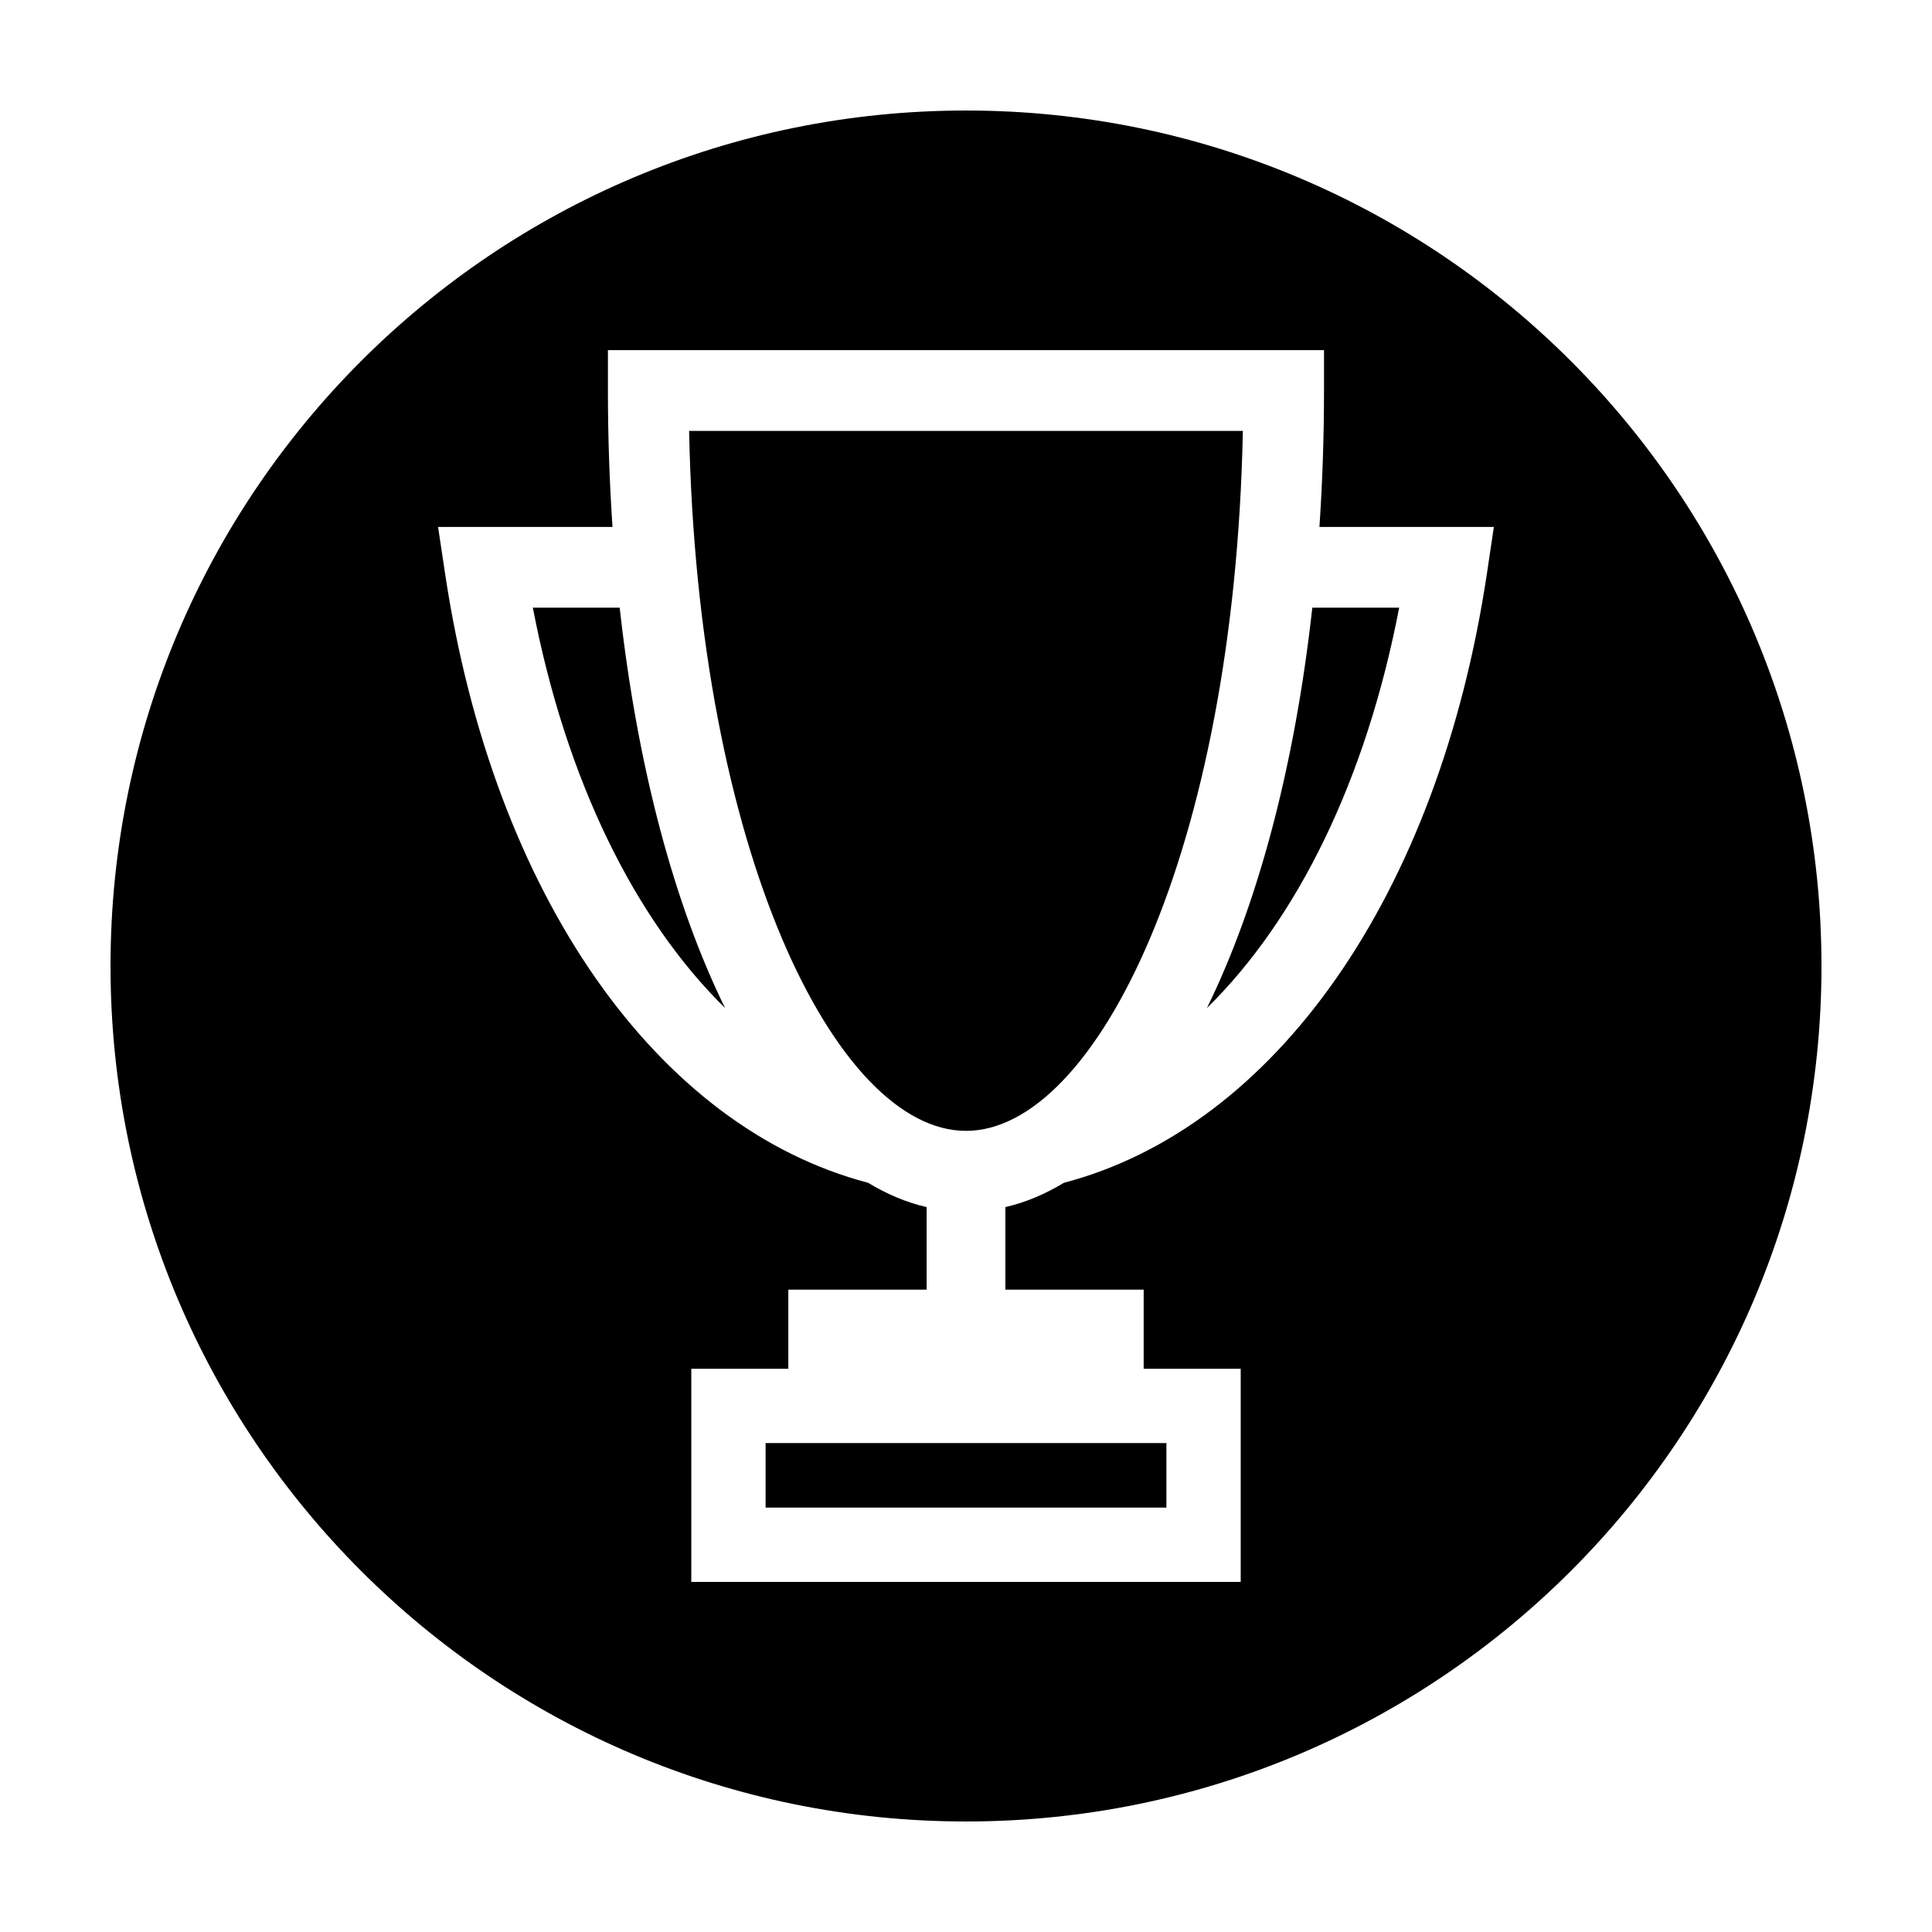 <?xml version="1.0" encoding="UTF-8"?>
<!-- The Best Svg Icon site in the world: iconSvg.co, Visit us! https://iconsvg.co -->
<svg fill="#000000" width="800px" height="800px" version="1.1" viewBox="144 144 512 512" xmlns="http://www.w3.org/2000/svg">
 <g>
  <path d="m463.85 411.14c23.941-23.504 42.168-60.426 50.945-106.1h-23.016c-4.684 42.207-14.473 78.672-27.93 106.1z"/>
  <path d="m346.89 526.43h106.22v17.098h-106.22z"/>
  <path d="m400 173.29c-125.21 0-226.71 101.5-226.71 226.71 0 125.21 101.5 226.71 226.71 226.71s226.71-101.5 226.71-226.71c-0.004-125.21-101.5-226.71-226.71-226.71zm138.06 122.64c-12.855 85.699-56.441 146.93-112.12 161.52-4.992 3.027-10.168 5.219-15.508 6.445v21.879h36.652v20.973h25.715v56.473h-145.6v-56.473h25.715v-20.973h36.652v-21.879c-5.34-1.223-10.516-3.414-15.508-6.445-55.672-14.586-99.262-75.824-112.12-161.52l-1.844-12.289h46.223c-0.785-11.707-1.211-23.77-1.211-36.152v-10.699h189.77v10.699c0 12.379-0.422 24.441-1.211 36.152h46.223z"/>
  <path d="m326.62 258.19c2.227 111.43 38.973 185.5 73.375 185.5 34.398 0 71.148-74.07 73.375-185.5h-146.75z"/>
  <path d="m285.21 305.04c8.777 45.676 27.004 82.598 50.945 106.1-13.457-27.426-23.25-63.895-27.93-106.1z"/>
 </g>
</svg>